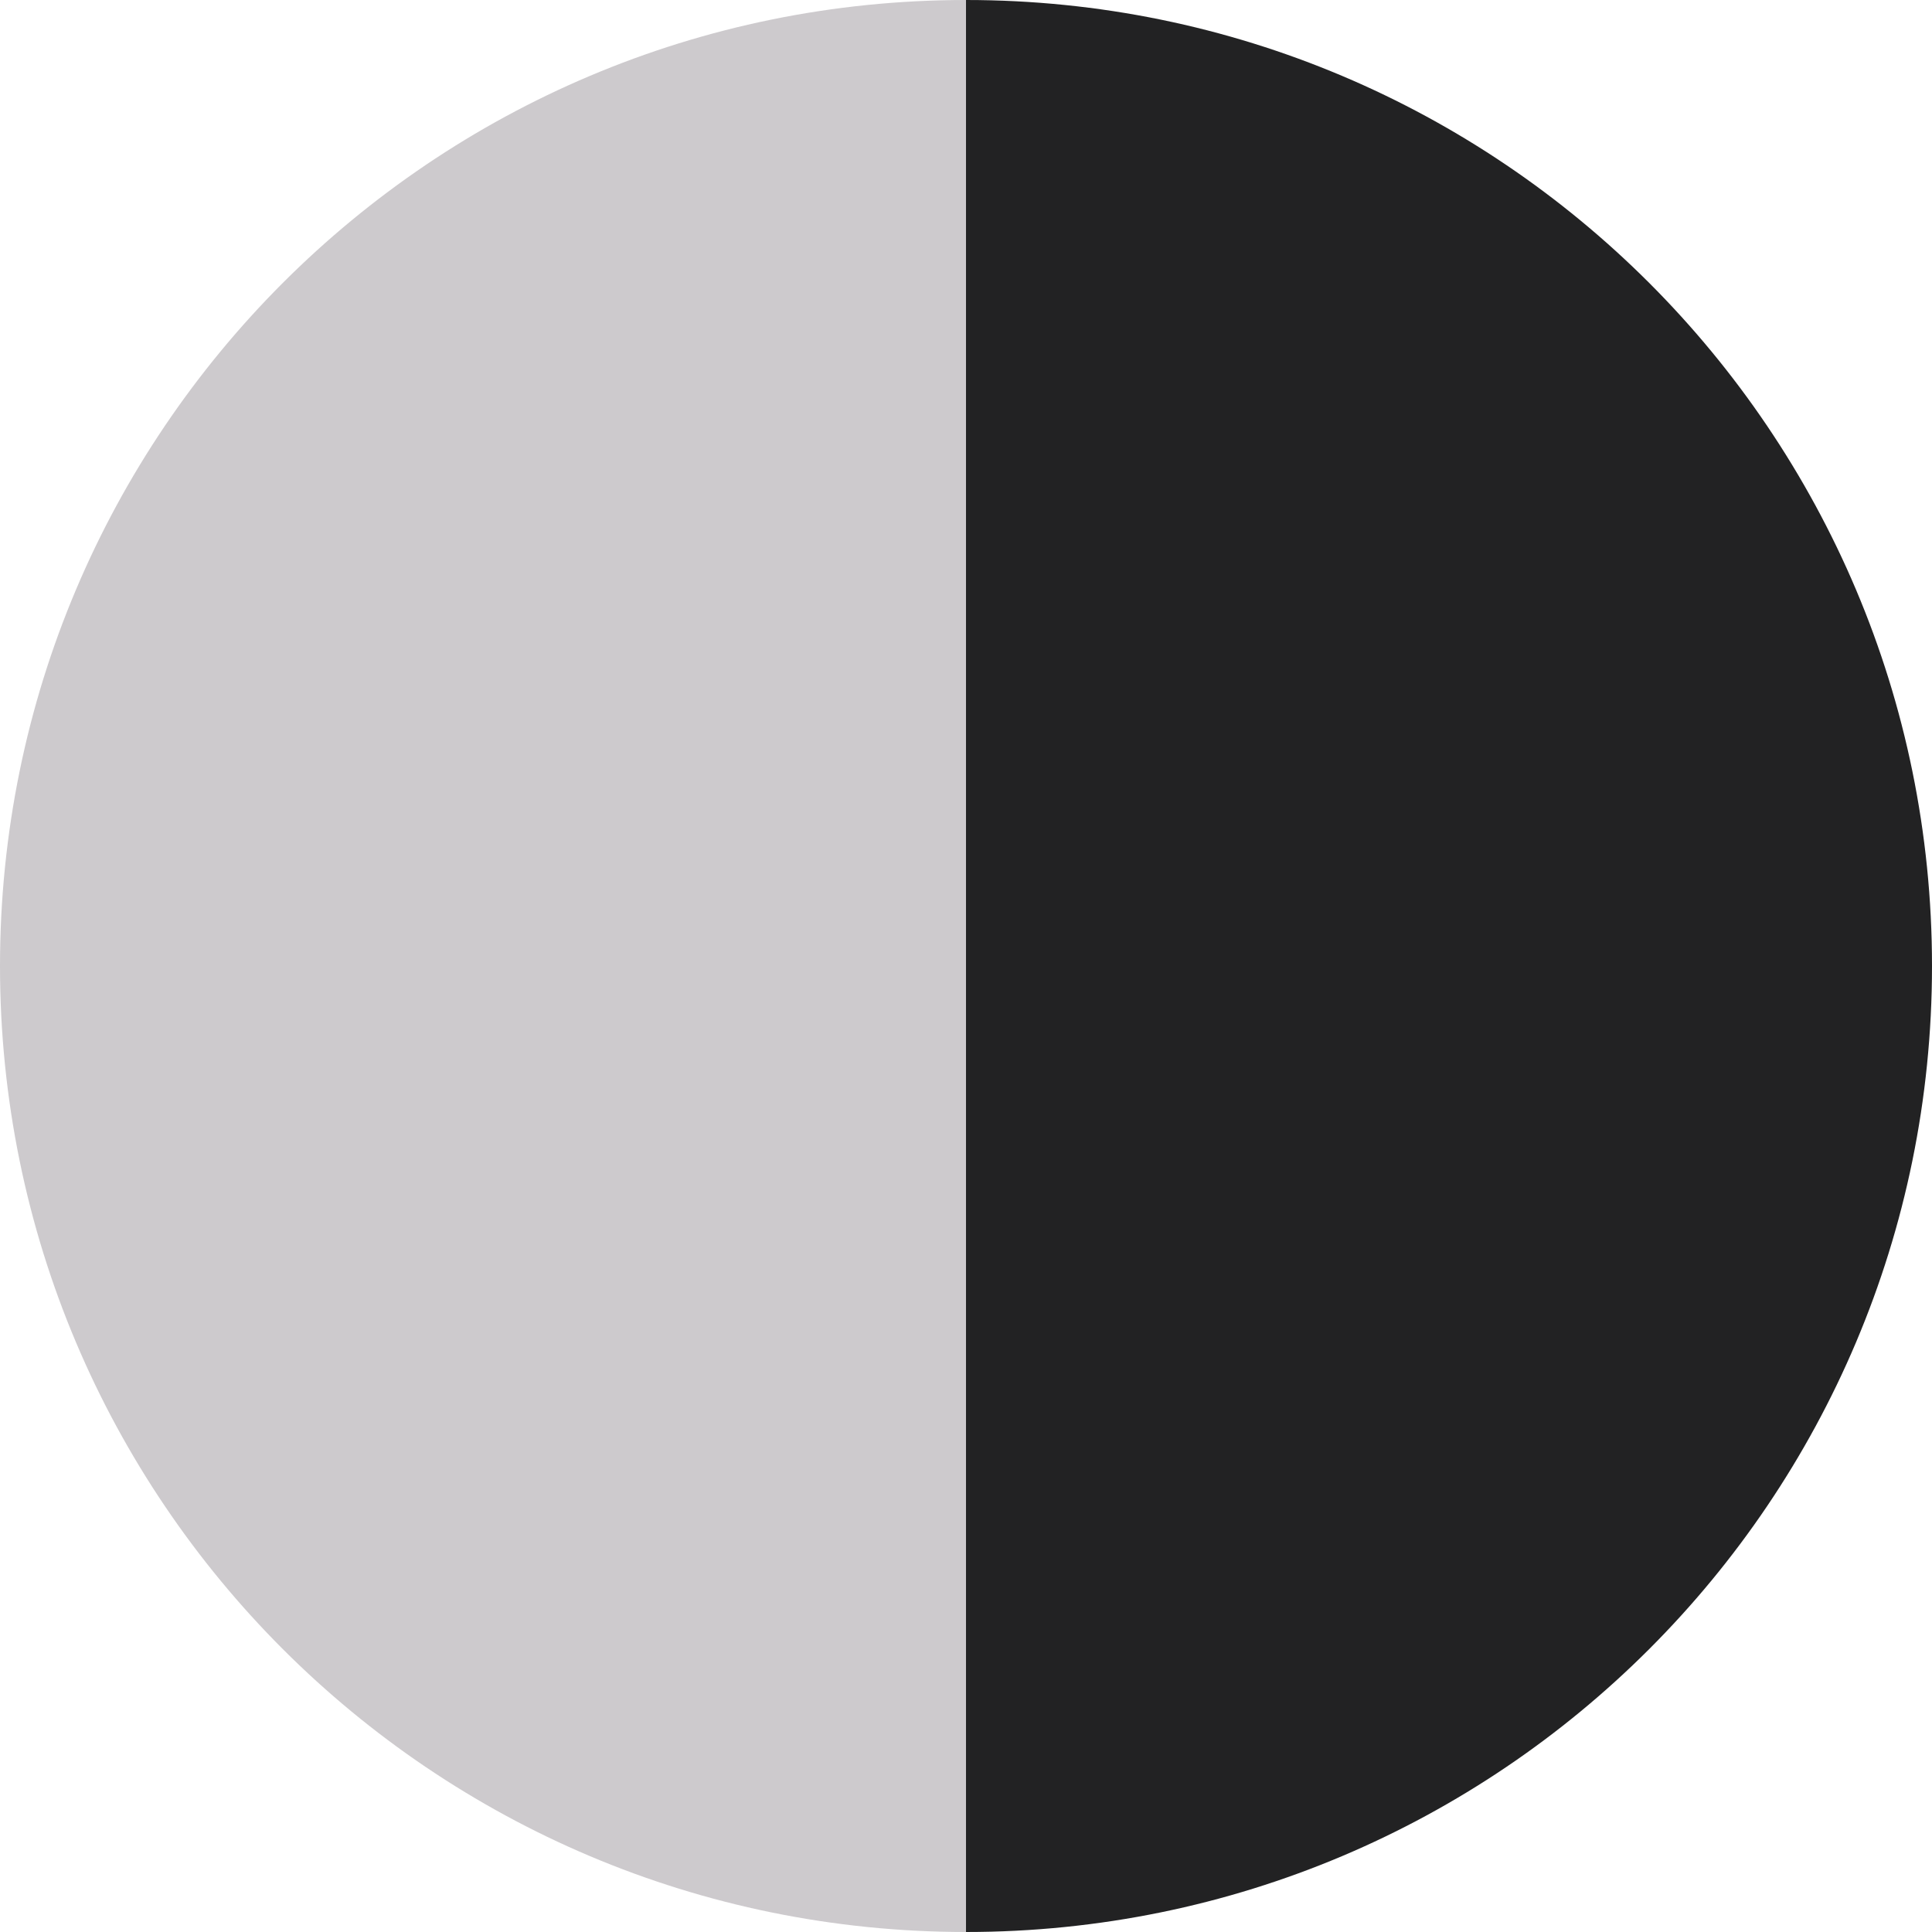 <?xml version="1.0" encoding="UTF-8"?>
<svg id="Layer_1" data-name="Layer 1" xmlns="http://www.w3.org/2000/svg" viewBox="0 0 16 16">
  <defs>
    <style>
      .cls-1 {
        fill: #cdcacd;
      }

      .cls-2 {
        fill: #222223;
      }
    </style>
  </defs>
  <path class="cls-1" d="m0,8C0,12.42,3.58,16,8,16V0C3.58,0,0,3.58,0,8Z"/>
  <path class="cls-2" d="m8,0V16c4.42,0,8-3.58,8-8S12.42,0,8,0Z"/>
</svg>